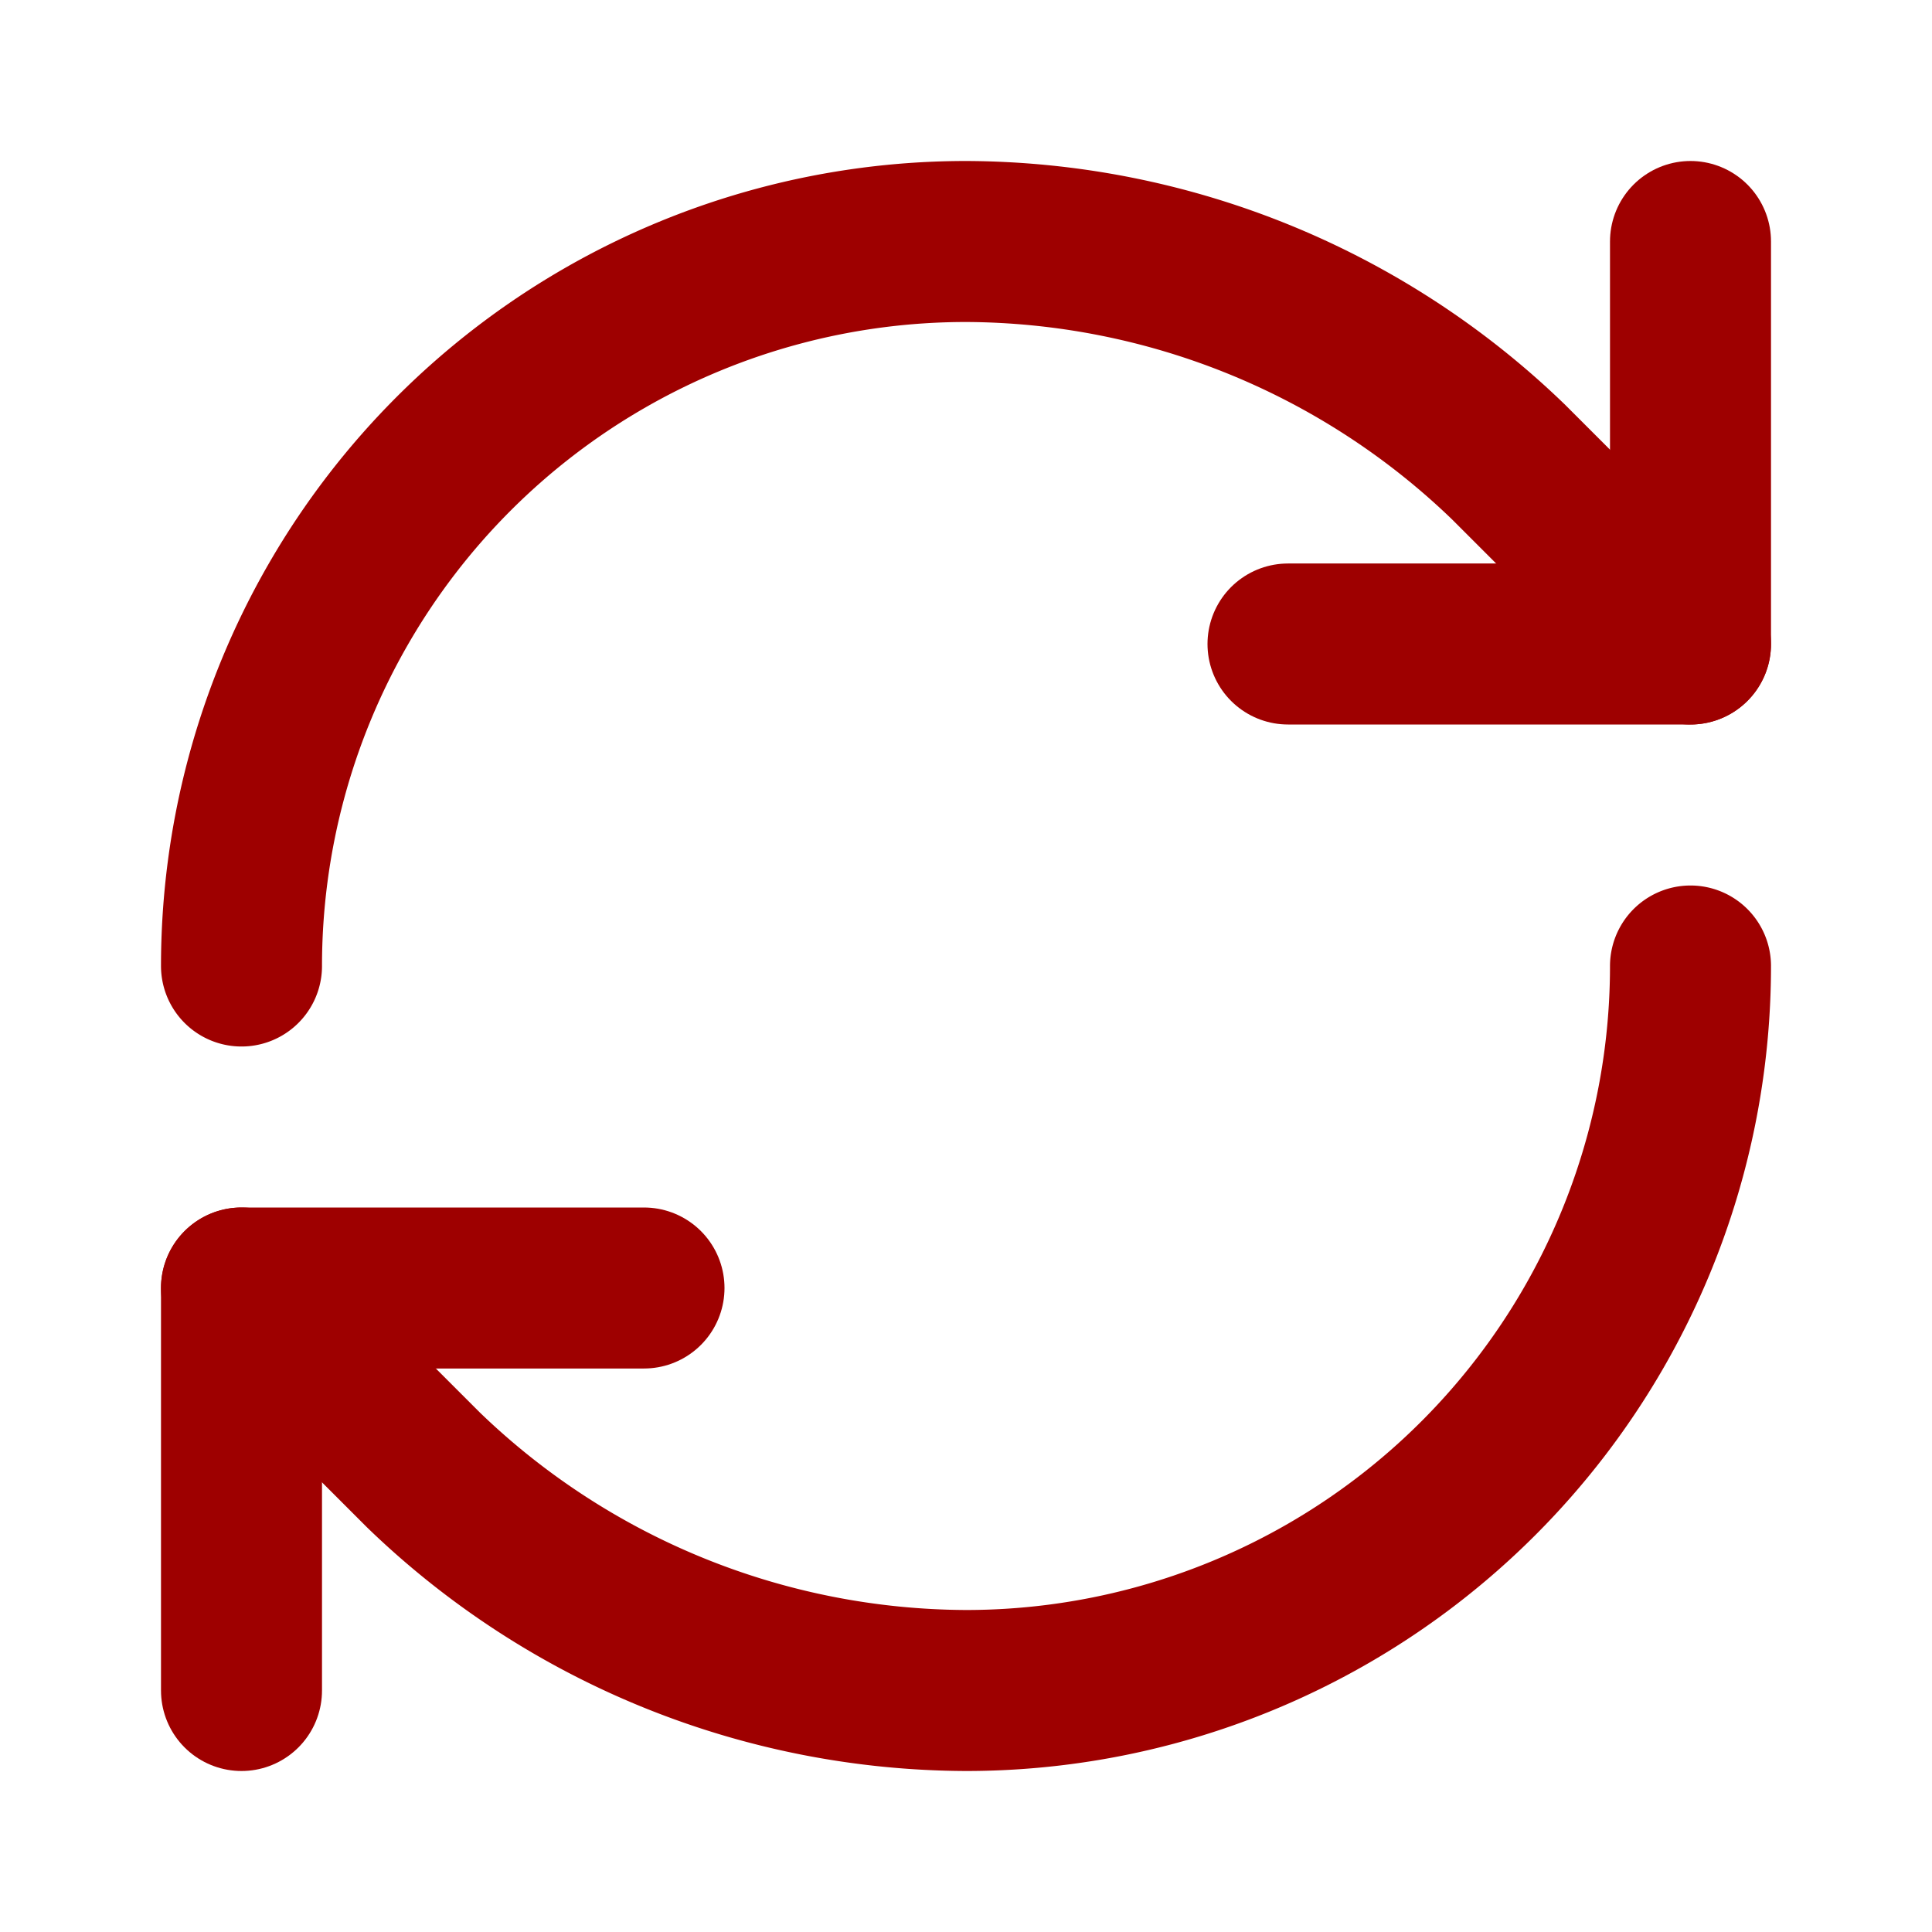 <svg xmlns="http://www.w3.org/2000/svg" width="24" height="24" viewBox="0 0 24 24" fill="none" stroke="#9e0000" stroke-width="2" stroke-linecap="round" stroke-linejoin="round" class="lucide lucide-refresh-cw w-10 h-10 text-tender-red" data-lov-id="src/components/Services.tsx:41:10" data-lov-name="RefreshCw" data-component-path="src/components/Services.tsx" data-component-line="41" data-component-file="Services.tsx" data-component-name="RefreshCw" data-component-content="%7B%22className%22%3A%22w-10%20h-10%20text-tender-red%22%7D"><path d="M3 12a9 9 0 0 1 9-9 9.75 9.75 0 0 1 6.74 2.74L21 8"></path><path d="M21 3v5h-5"></path><path d="M21 12a9 9 0 0 1-9 9 9.75 9.75 0 0 1-6.74-2.74L3 16"></path><path d="M8 16H3v5"></path></svg>